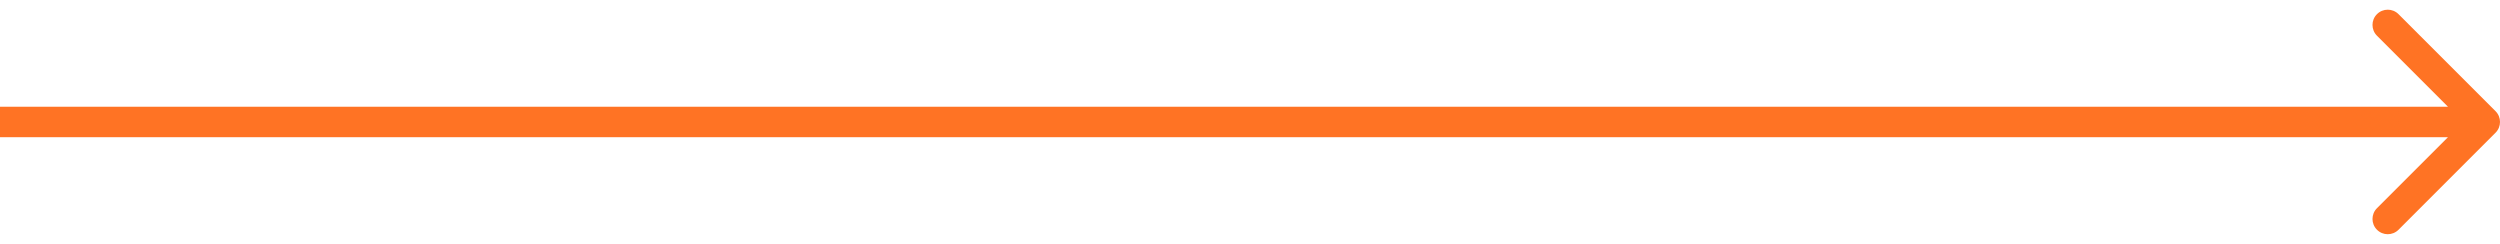 <?xml version="1.0" encoding="UTF-8"?> <svg xmlns="http://www.w3.org/2000/svg" width="164" height="16" viewBox="0 0 164 16" fill="none"> <path d="M163.707 8.707C164.098 8.317 164.098 7.683 163.707 7.293L157.343 0.929C156.953 0.538 156.319 0.538 155.929 0.929C155.538 1.319 155.538 1.953 155.929 2.343L161.586 8L155.929 13.657C155.538 14.047 155.538 14.681 155.929 15.071C156.319 15.462 156.953 15.462 157.343 15.071L163.707 8.707ZM-8.74228e-08 9L163 9L163 7L8.74228e-08 7L-8.74228e-08 9Z" fill="#FF7324"></path> </svg> 